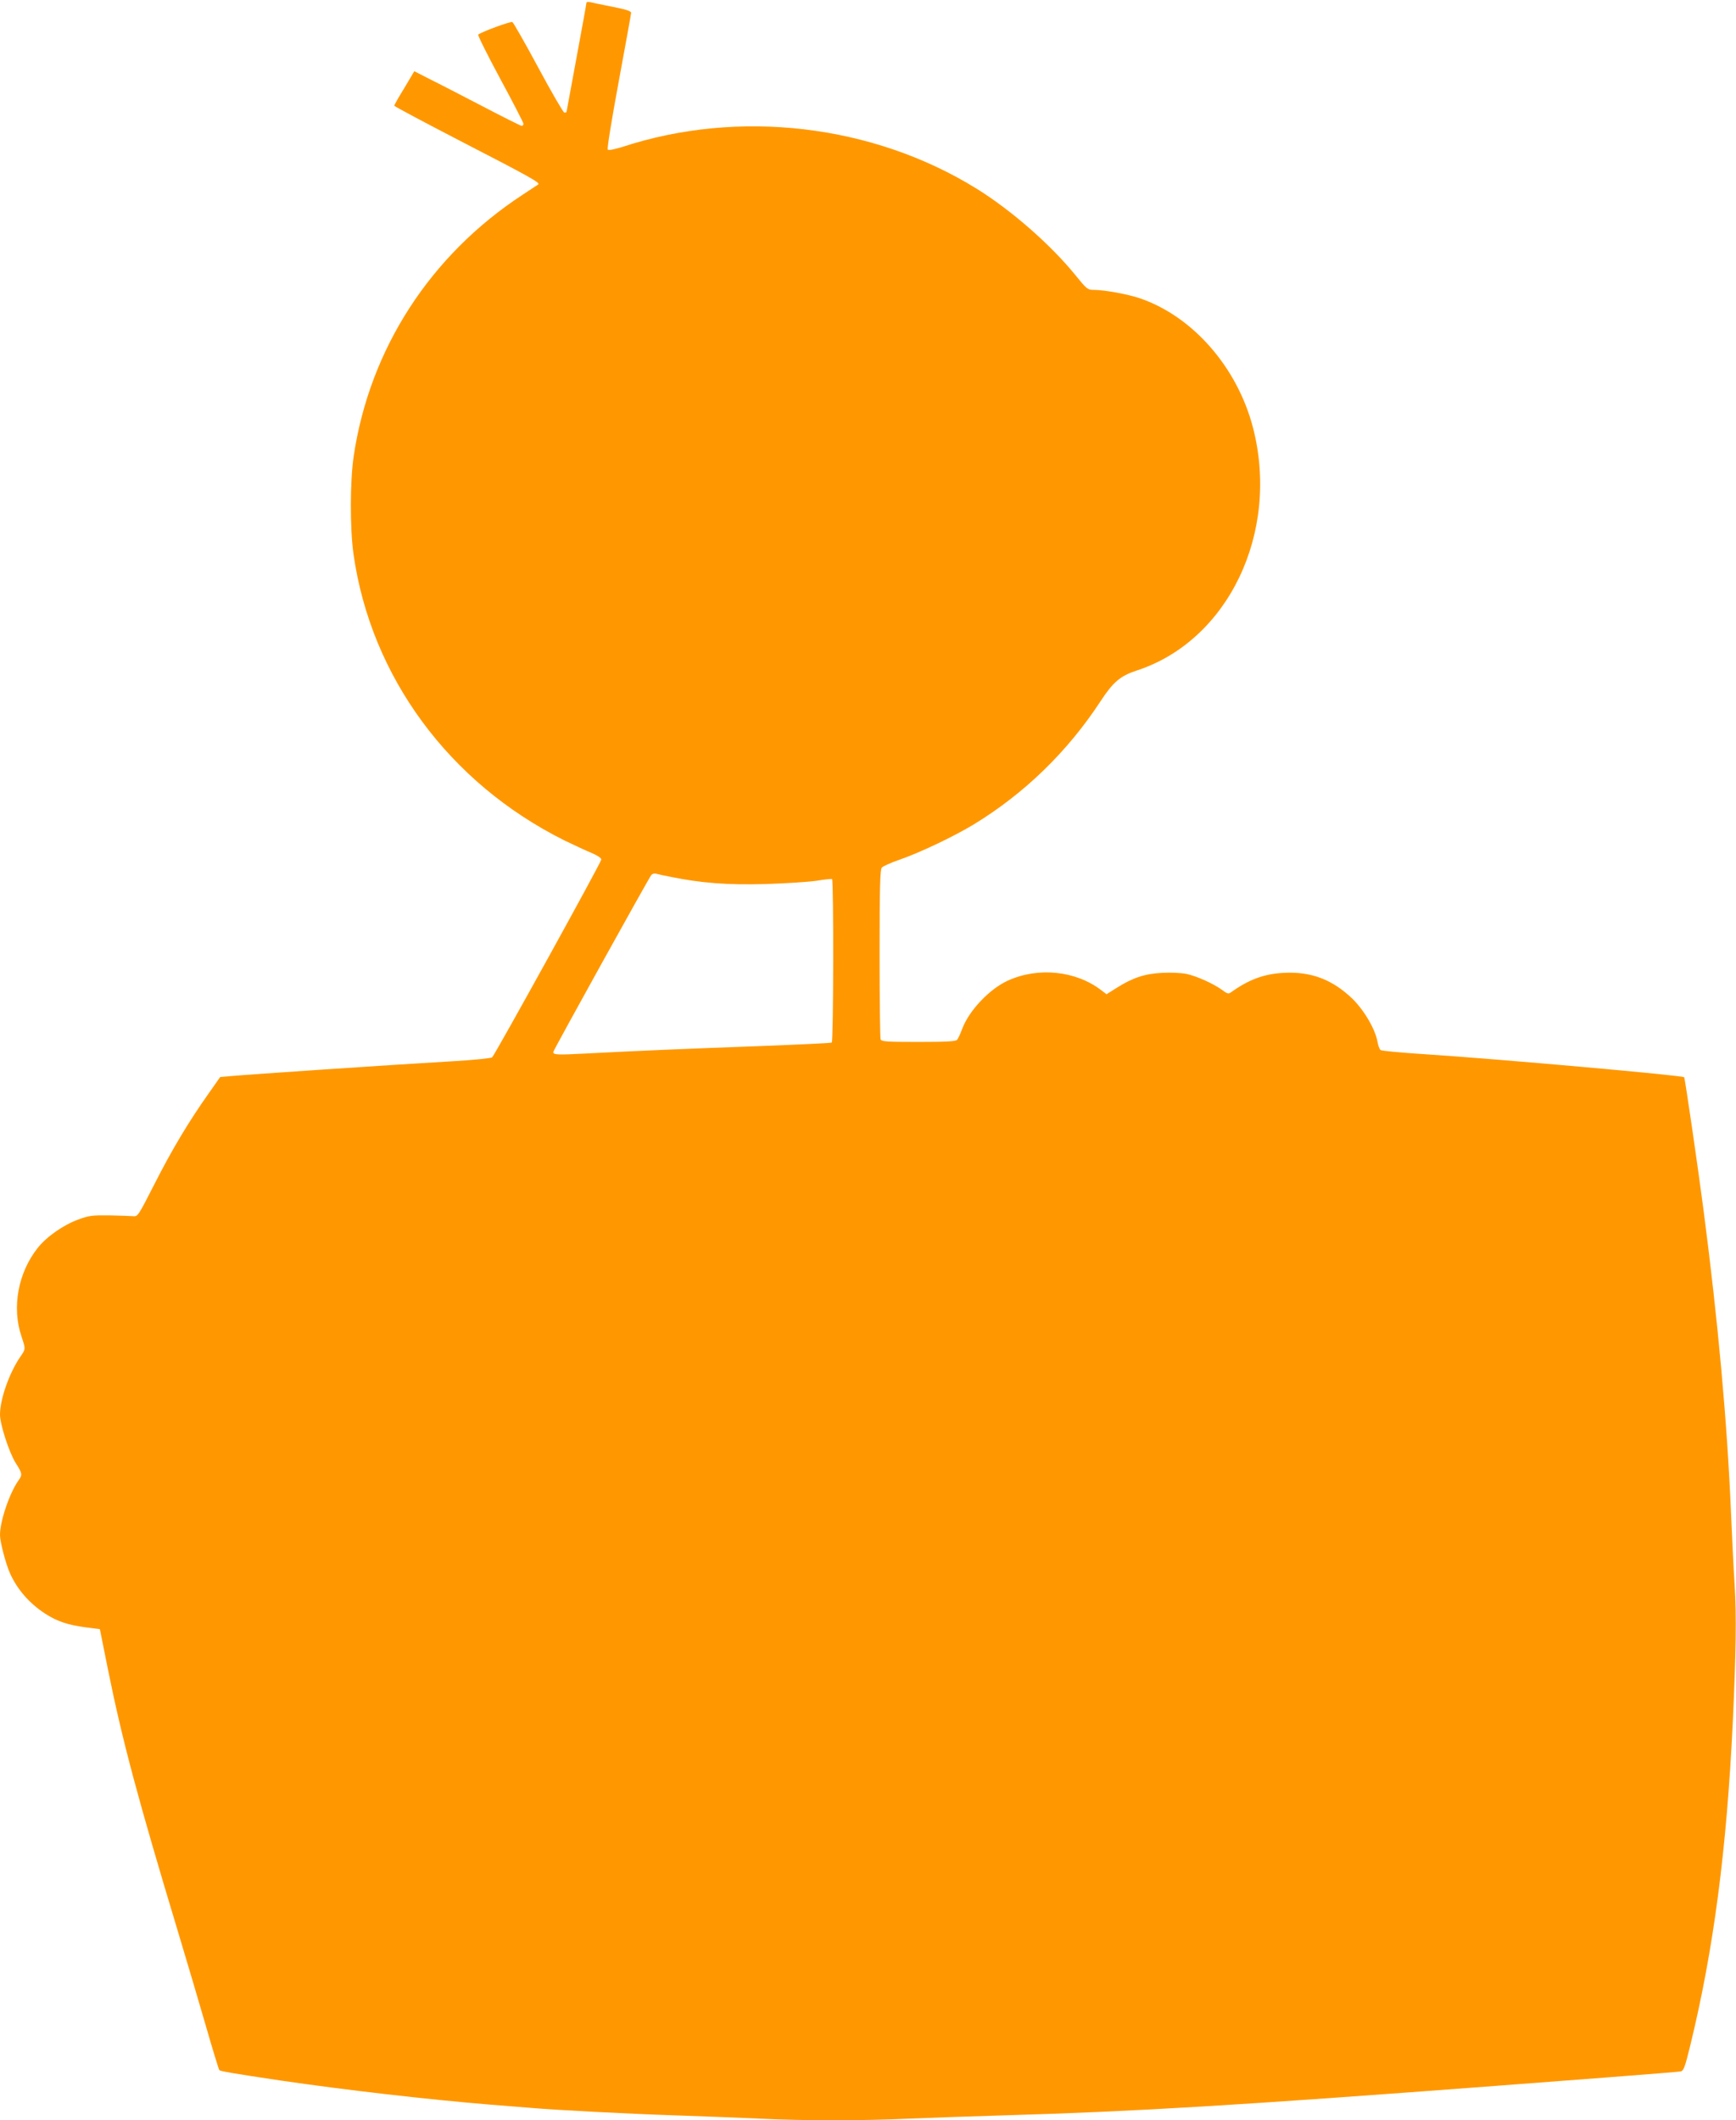 <?xml version="1.0" standalone="no"?>
<!DOCTYPE svg PUBLIC "-//W3C//DTD SVG 20010904//EN"
 "http://www.w3.org/TR/2001/REC-SVG-20010904/DTD/svg10.dtd">
<svg version="1.0" xmlns="http://www.w3.org/2000/svg"
 width="1048pt" height="1280pt" viewBox="0 0 1048 1280"
 preserveAspectRatio="xMidYMid meet">
<g transform="translate(0,1280) scale(0.1,-0.1)"
fill="#ff9800" stroke="none">
<path d="M3540 12782 c0 -5 -27 -155 -60 -332 -33 -177 -60 -324 -60 -326 0
-2 -6 -4 -13 -4 -6 0 -77 122 -157 271 -80 149 -151 273 -157 276 -12 5 -190
-61 -206 -76 -4 -4 56 -124 133 -267 77 -142 140 -265 140 -271 0 -7 -5 -13
-10 -13 -6 0 -112 53 -238 119 -125 65 -268 139 -319 164 l-92 47 -60 -101
c-34 -55 -61 -103 -61 -107 0 -4 188 -104 416 -222 398 -205 465 -243 454
-253 -3 -2 -45 -30 -94 -62 -558 -365 -925 -932 -1021 -1580 -22 -149 -23
-433 -1 -590 105 -740 577 -1381 1272 -1728 60 -29 135 -64 167 -77 35 -15 57
-30 57 -39 0 -16 -640 -1175 -659 -1194 -5 -5 -108 -16 -228 -23 -395 -23
-1238 -80 -1346 -90 l-68 -6 -68 -97 c-120 -169 -223 -341 -327 -546 -99 -194
-102 -200 -130 -197 -16 1 -81 4 -144 5 -102 1 -123 -1 -187 -25 -89 -32 -191
-103 -245 -171 -119 -150 -158 -360 -98 -536 25 -76 26 -74 -9 -124 -66 -97
-121 -255 -121 -346 0 -59 54 -226 93 -290 43 -68 43 -74 18 -109 -54 -77
-111 -245 -111 -329 0 -40 34 -172 60 -230 43 -97 117 -182 212 -244 73 -47
135 -68 245 -83 l86 -11 47 -235 c89 -441 181 -784 427 -1600 52 -173 128
-429 168 -568 40 -139 76 -256 79 -259 7 -7 83 -20 371 -63 391 -57 883 -114
1260 -145 105 -8 217 -17 250 -20 150 -13 569 -35 865 -45 179 -6 413 -15 520
-20 250 -13 628 -13 895 0 116 5 377 14 580 20 788 23 1407 60 2980 179 143
11 445 34 670 51 226 17 419 33 431 35 18 4 26 26 58 157 141 579 220 1181
257 1958 19 413 22 633 11 820 -7 102 -16 298 -22 435 -23 548 -78 1155 -166
1830 -33 254 -112 797 -117 802 -12 11 -1109 109 -1567 139 -140 9 -260 20
-266 25 -6 5 -14 27 -18 48 -12 75 -80 192 -153 263 -120 115 -249 164 -413
155 -119 -6 -211 -40 -321 -119 -13 -9 -23 -6 -50 15 -50 37 -155 85 -218 98
-32 6 -95 9 -146 6 -104 -5 -178 -30 -273 -90 l-62 -39 -33 25 c-153 117 -379
140 -561 58 -111 -50 -235 -180 -277 -291 -11 -30 -25 -60 -31 -67 -8 -10 -66
-13 -233 -13 -194 0 -224 2 -229 16 -3 9 -6 242 -6 518 0 387 3 506 13 518 6
8 55 30 107 48 122 42 328 140 450 214 306 187 565 439 764 743 76 116 119
152 215 184 555 179 869 834 705 1468 -95 365 -365 673 -685 781 -71 24 -212
50 -275 50 -38 0 -43 4 -111 88 -150 185 -389 394 -599 524 -626 387 -1433
482 -2137 251 -46 -14 -82 -22 -88 -16 -5 5 23 177 66 410 41 222 75 409 75
416 0 10 -34 21 -112 36 -62 12 -123 25 -135 28 -13 3 -23 1 -23 -5z m511
-5276 c184 -37 337 -49 569 -43 124 4 263 13 310 20 47 8 88 12 93 10 10 -6 9
-981 -2 -987 -4 -3 -199 -12 -432 -21 -442 -16 -750 -29 -1053 -45 -173 -9
-196 -8 -196 9 0 10 576 1049 592 1069 6 7 18 10 27 8 9 -3 50 -12 92 -20z"/>
</g>
</svg>

